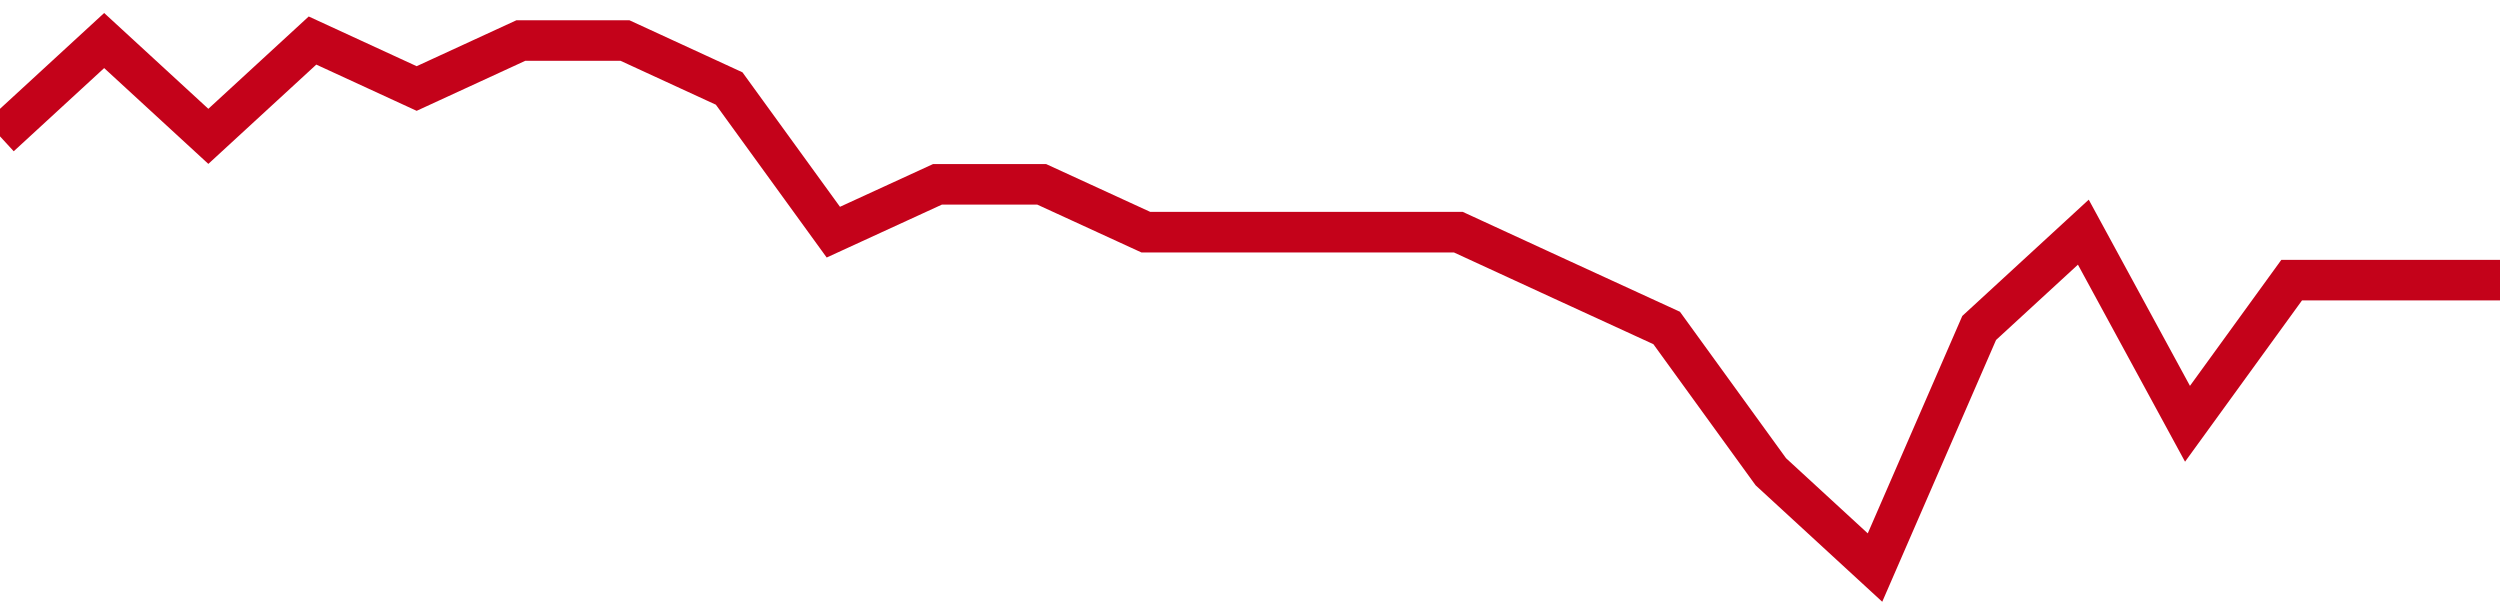 <!-- Generated with https://github.com/jxxe/sparkline/ --><svg viewBox="0 0 185 45" class="sparkline" xmlns="http://www.w3.org/2000/svg"><path class="sparkline--fill" d="M 0 10.09 L 0 10.09 L 7.708 3 L 15.417 10.09 L 23.125 3 L 30.833 6.55 L 38.542 3 L 46.25 3 L 53.958 6.55 L 61.667 17.18 L 69.375 13.64 L 77.083 13.64 L 84.792 17.18 L 92.5 17.18 L 100.208 17.18 L 107.917 17.18 L 115.625 20.73 L 123.333 24.27 L 131.042 34.91 L 138.75 42 L 146.458 24.27 L 154.167 17.18 L 161.875 31.36 L 169.583 20.73 L 177.292 20.73 L 185 20.73 V 45 L 0 45 Z" stroke="none" fill="none" ></path><path class="sparkline--line" d="M 0 10.09 L 0 10.09 L 7.708 3 L 15.417 10.09 L 23.125 3 L 30.833 6.55 L 38.542 3 L 46.25 3 L 53.958 6.55 L 61.667 17.18 L 69.375 13.64 L 77.083 13.64 L 84.792 17.18 L 92.5 17.18 L 100.208 17.18 L 107.917 17.18 L 115.625 20.73 L 123.333 24.27 L 131.042 34.91 L 138.75 42 L 146.458 24.27 L 154.167 17.18 L 161.875 31.36 L 169.583 20.73 L 177.292 20.73 L 185 20.73" fill="none" stroke-width="3" stroke="#C4021A" ></path></svg>